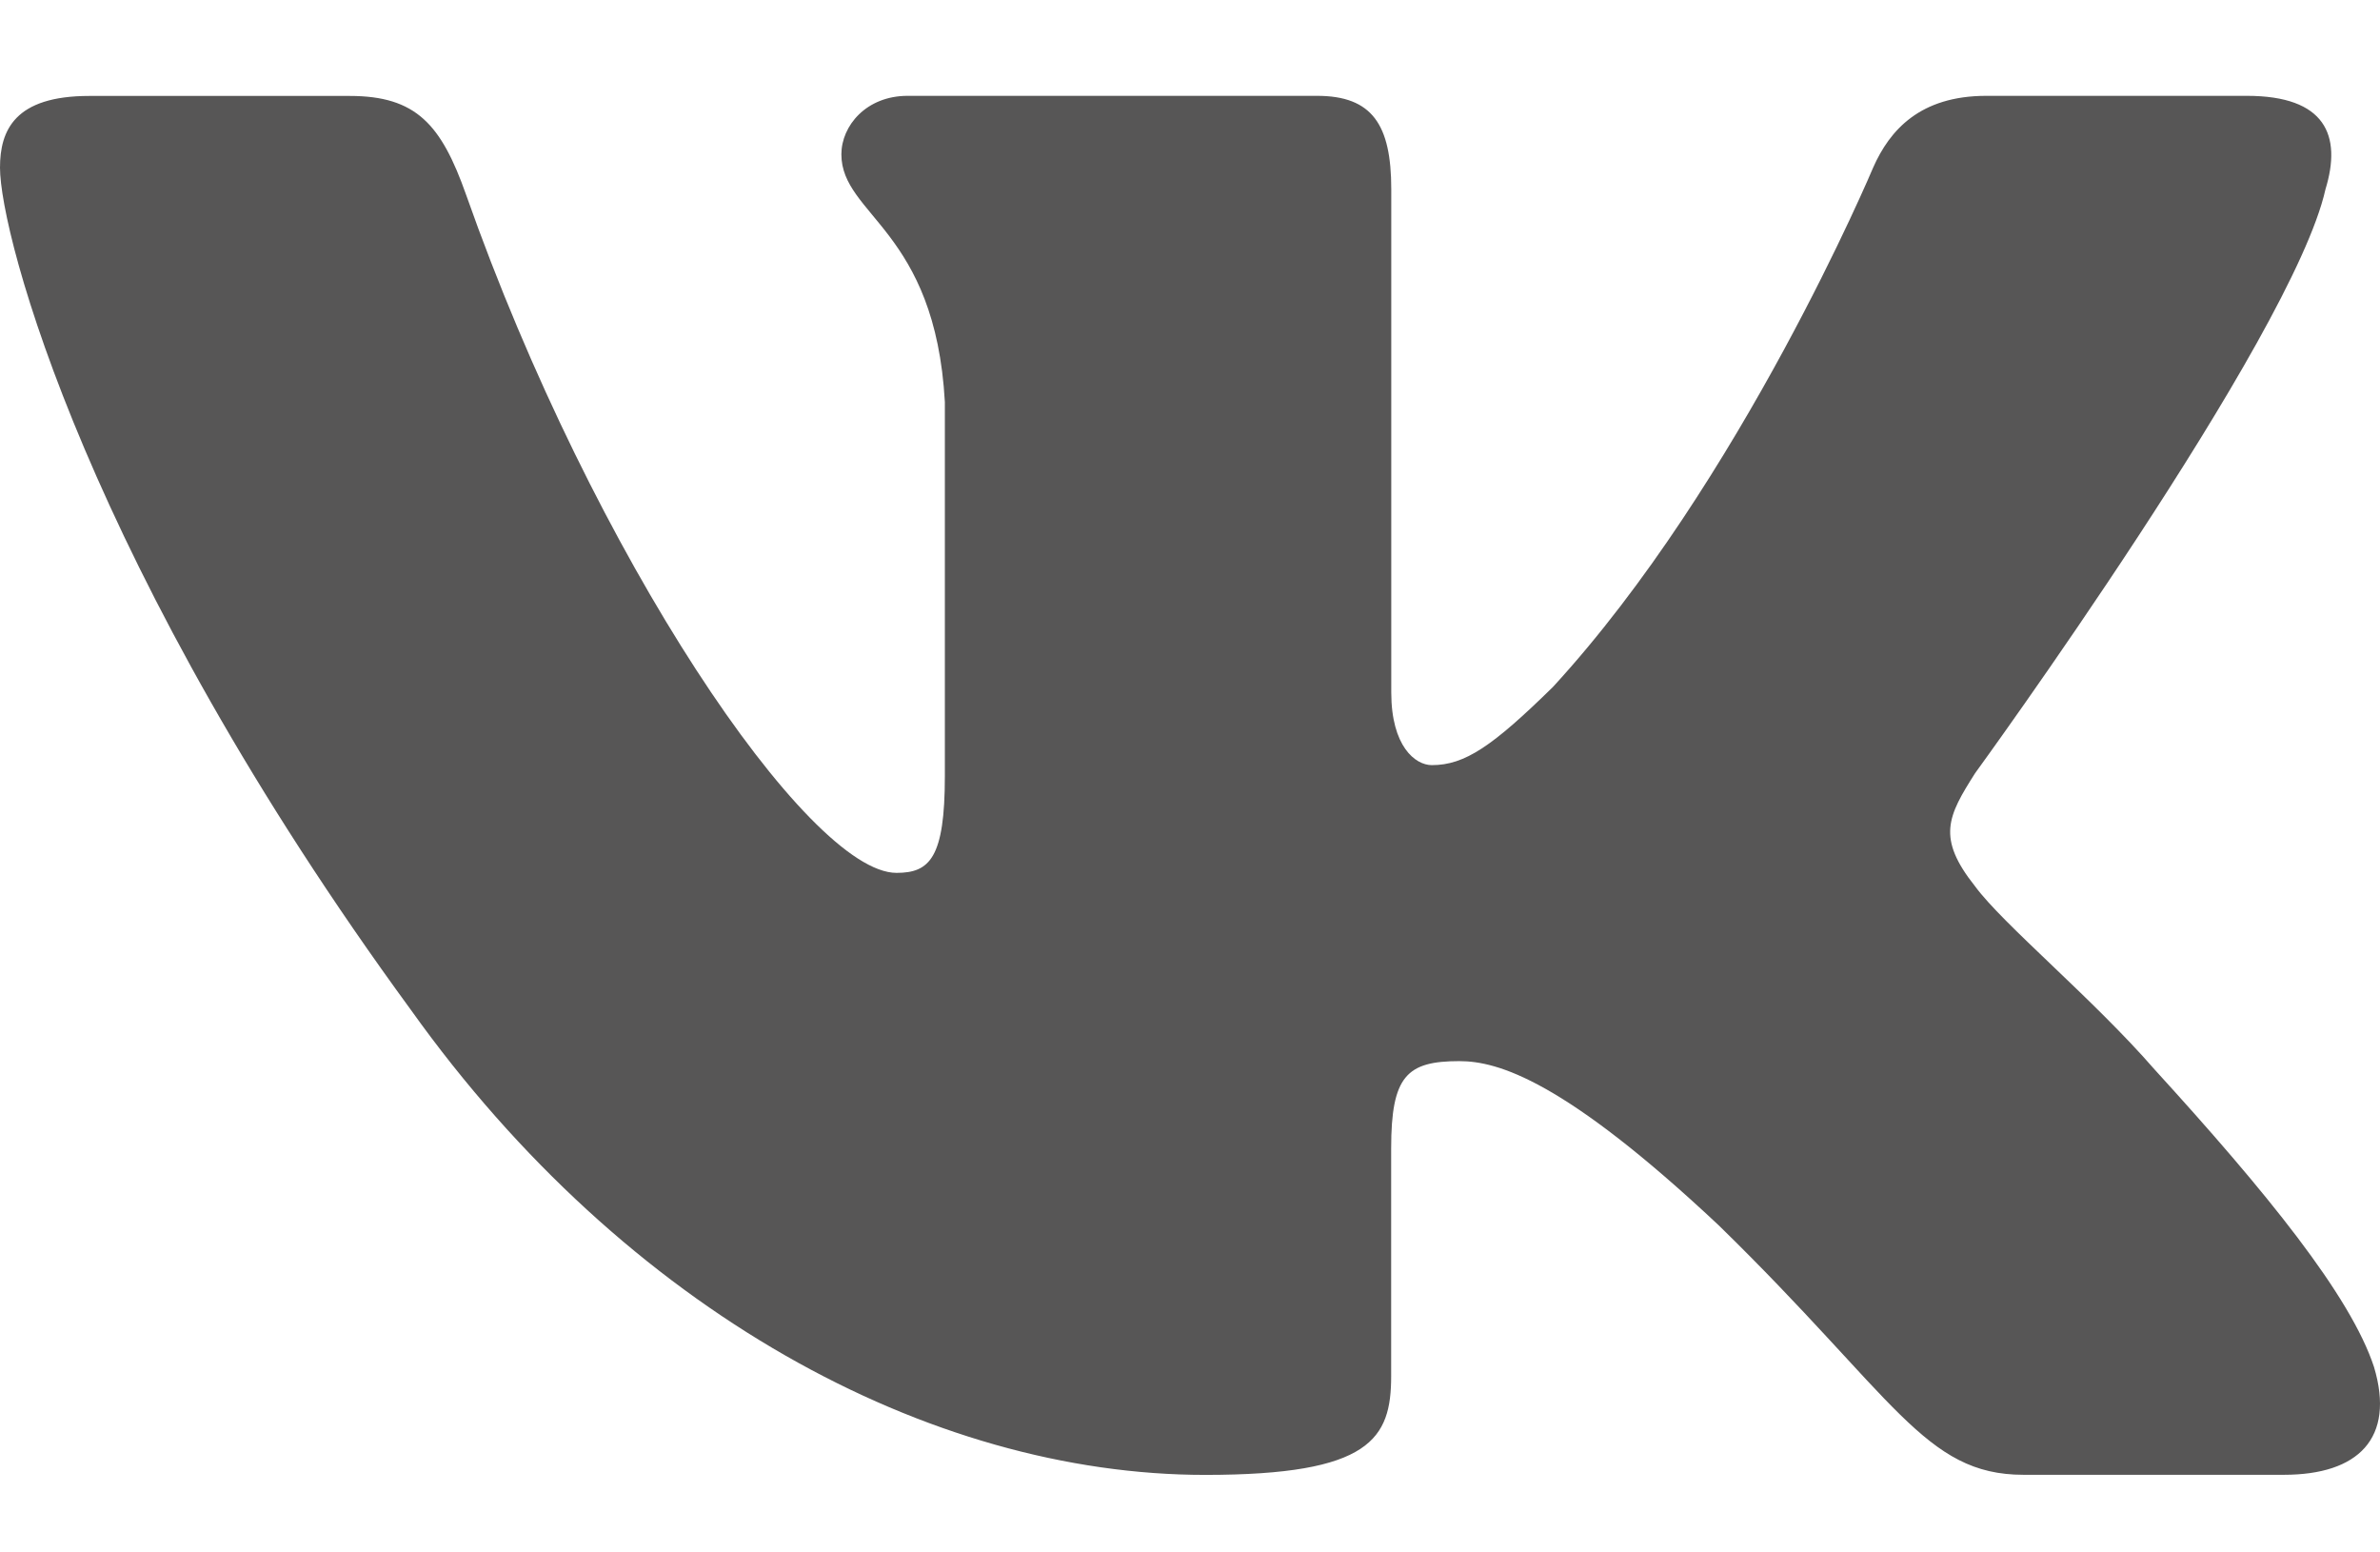 <?xml version="1.0" encoding="UTF-8"?> <svg xmlns="http://www.w3.org/2000/svg" width="23" height="15" viewBox="0 0 23 15" fill="none"> <path opacity="0.8" d="M22.473 1.829C22.633 1.308 22.473 0.926 21.713 0.926H19.196C18.555 0.926 18.262 1.257 18.102 1.619C18.102 1.619 16.822 4.663 15.008 6.637C14.423 7.211 14.156 7.393 13.837 7.393C13.677 7.393 13.445 7.211 13.445 6.691V1.829C13.445 1.204 13.261 0.926 12.727 0.926H8.771C8.372 0.926 8.131 1.215 8.131 1.491C8.131 2.082 9.038 2.218 9.131 3.884V7.498C9.131 8.289 8.985 8.434 8.664 8.434C7.811 8.434 5.736 5.379 4.504 1.881C4.264 1.202 4.022 0.927 3.379 0.927H0.863C0.143 0.927 0 1.258 0 1.62C0 2.272 0.853 5.496 3.973 9.761C6.052 12.672 8.98 14.251 11.648 14.251C13.247 14.251 13.444 13.901 13.444 13.296V11.095C13.444 10.394 13.597 10.253 14.103 10.253C14.475 10.253 15.115 10.437 16.609 11.839C18.314 13.503 18.597 14.25 19.555 14.25H22.071C22.789 14.25 23.149 13.899 22.942 13.208C22.716 12.519 21.901 11.517 20.82 10.332C20.232 9.655 19.354 8.928 19.087 8.564C18.714 8.095 18.822 7.888 19.087 7.471C19.087 7.471 22.154 3.26 22.473 1.829Z" fill="#2D2C2C"></path> </svg> 